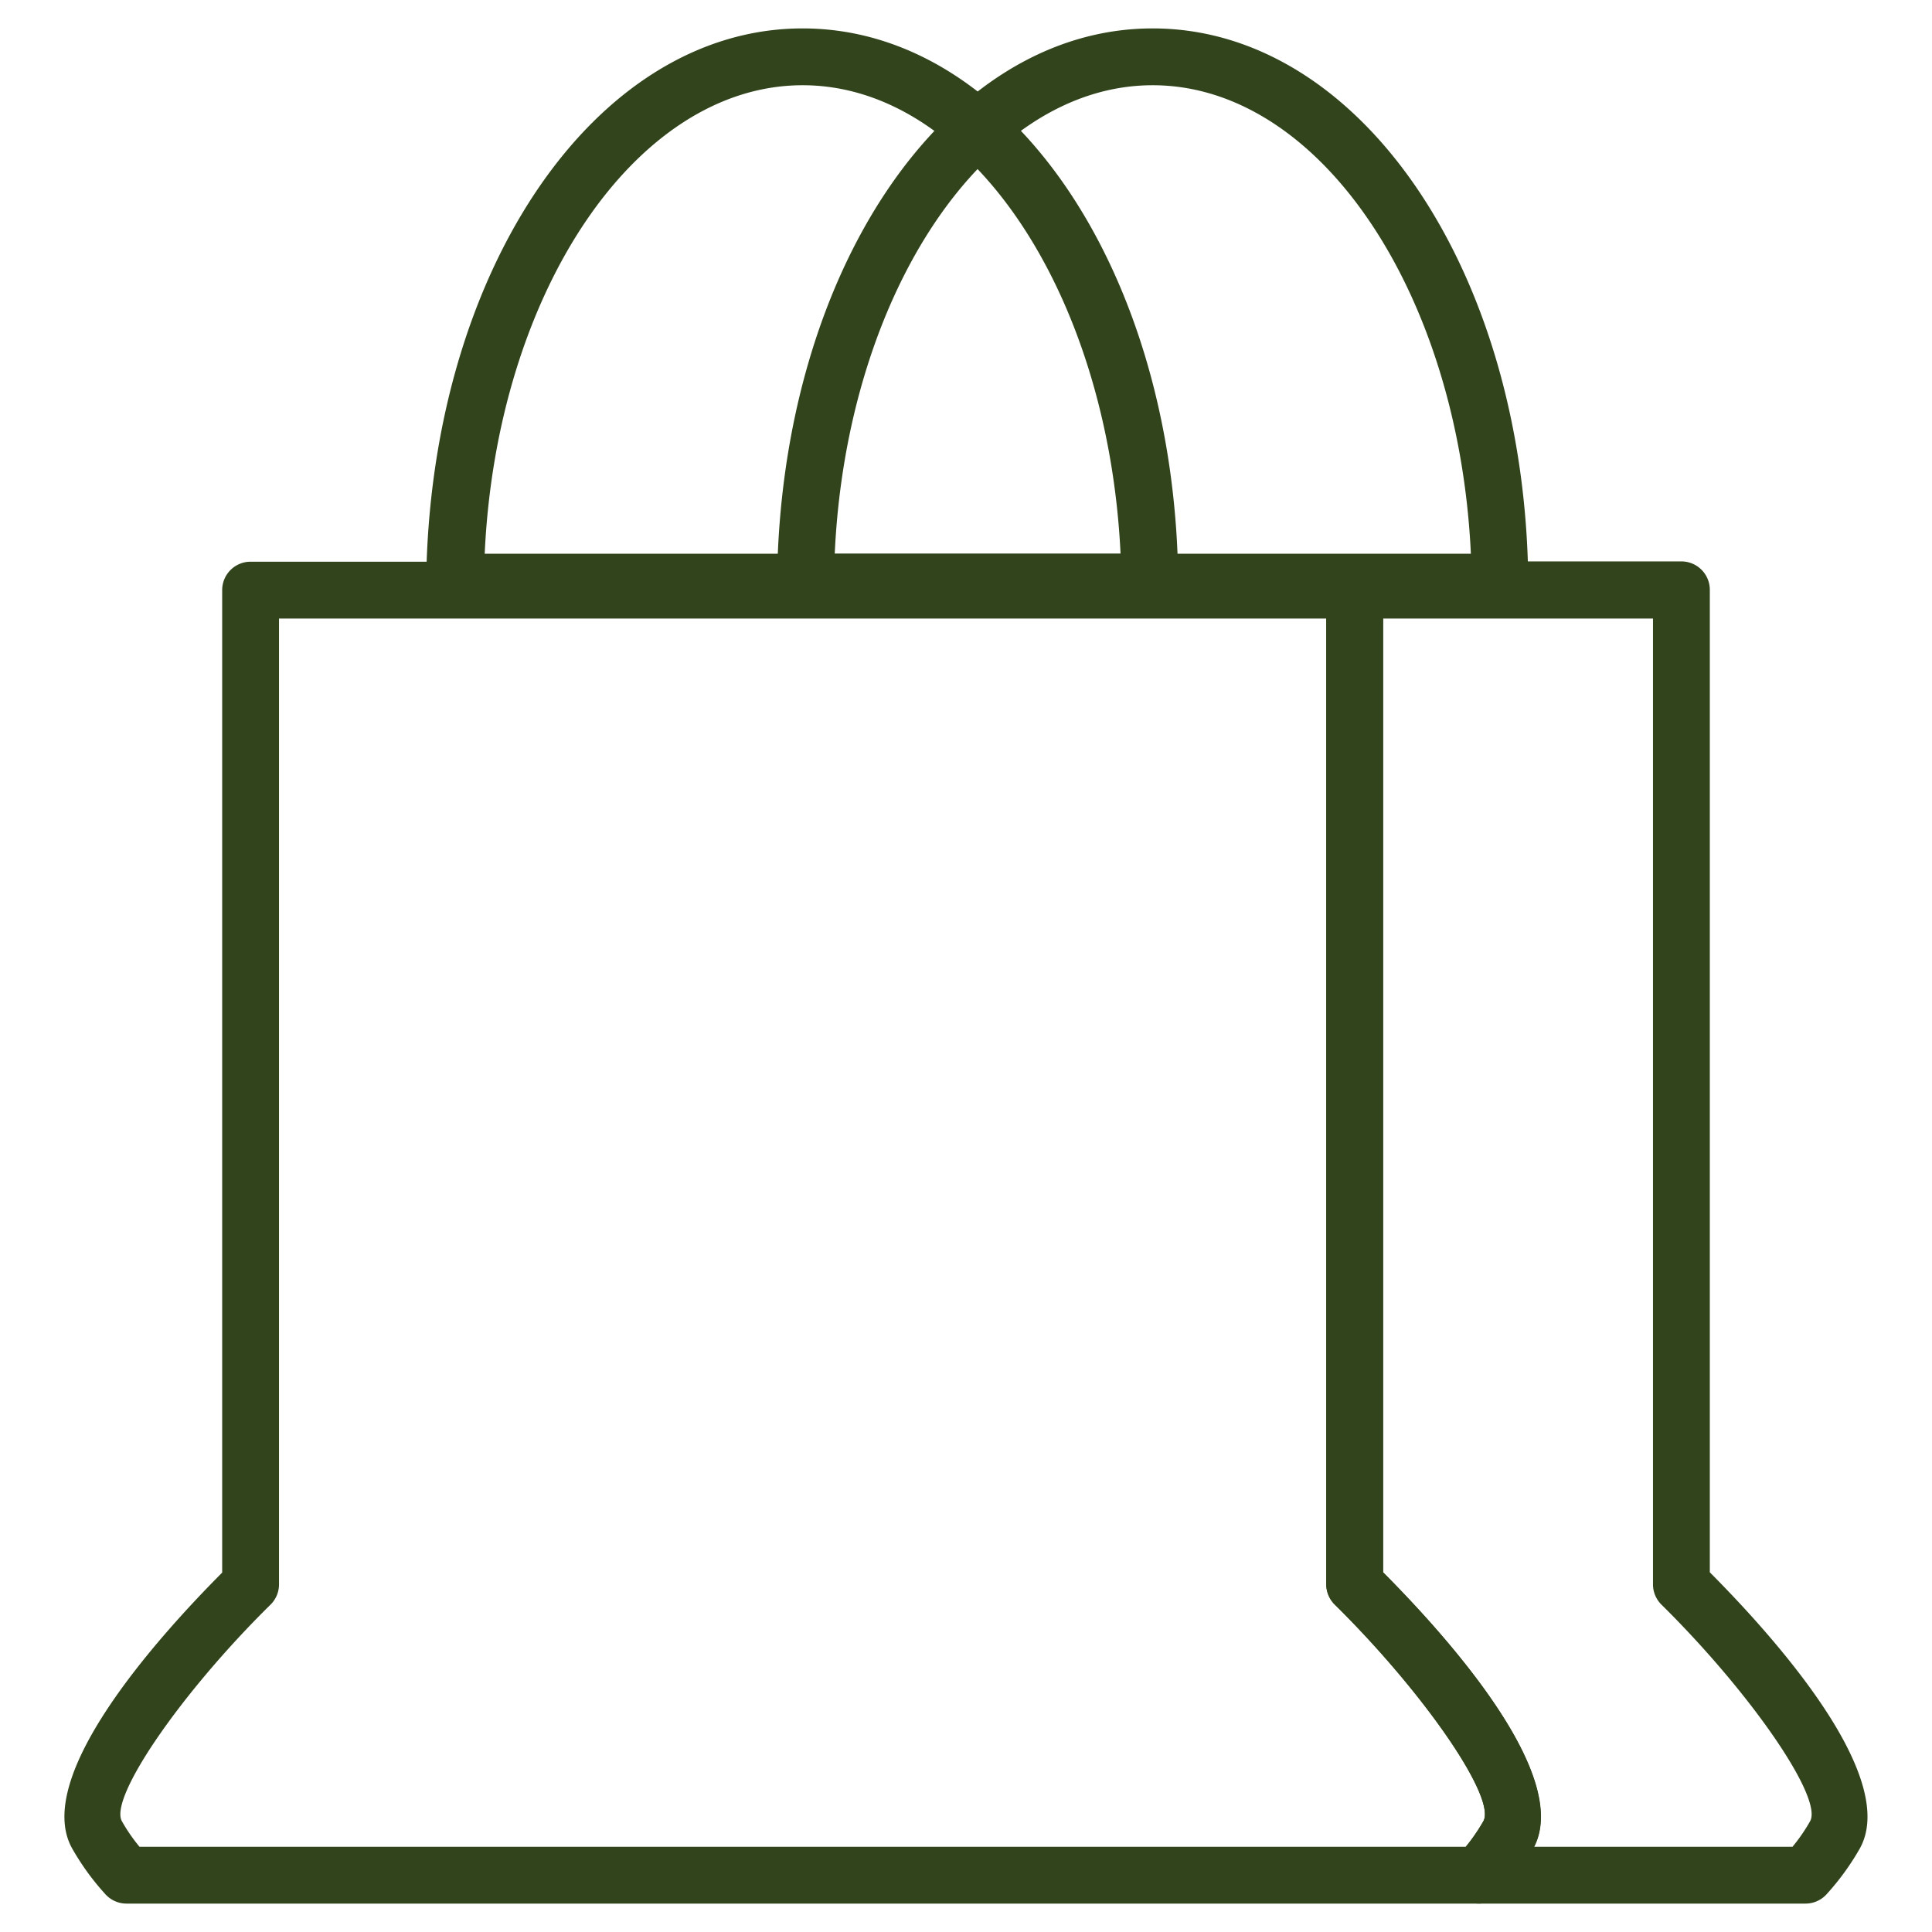 <svg data-name="Layer 1" viewBox="0 0 68 68" xmlns="http://www.w3.org/2000/svg"><path d="M52.05 67H4.45a1 1 0 0 1-.75-.34 8.91 8.91 0 0 1-1.16-1.6c-1.41-2.51 3-7.42 5.28-9.71V20.77a1 1 0 0 1 1-1h38.86a1 1 0 0 1 1 1v34.57c2.28 2.29 6.68 7.2 5.28 9.72a8.93 8.93 0 0 1-1.16 1.6 1 1 0 0 1-.75.34ZM4.91 65h46.68a6 6 0 0 0 .62-.9c.46-.82-2.09-4.52-5.23-7.62a1 1 0 0 1-.3-.71v-34H9.82v34a1 1 0 0 1-.3.71c-3.15 3.1-5.69 6.8-5.23 7.62a6.09 6.09 0 0 0 .62.9Z" fill="#31441c" class="fill-000000"></path><path d="M63.55 67h-11.5a1 1 0 0 1-.75-1.66 7.06 7.06 0 0 0 .91-1.24c.46-.83-2.08-4.53-5.23-7.63a1 1 0 0 1-.3-.71v-35a1 1 0 0 1 1-1h11.5a1 1 0 0 1 1 1v34.58c2.28 2.29 6.68 7.2 5.28 9.72a9 9 0 0 1-1.16 1.6 1 1 0 0 1-.75.34ZM54 65h9.09a6.13 6.13 0 0 0 .62-.9c.46-.82-2.09-4.52-5.23-7.62a1 1 0 0 1-.3-.71v-34h-9.5v33.57C50.95 57.62 55.3 62.46 54 65Z" fill="#31441c" class="fill-000000"></path><path d="M52.79 21.49H28.35a1 1 0 0 1-1-1C27.46 9.56 33.26 1 40.57 1s13.12 8.56 13.22 19.48a1 1 0 0 1-1 1Zm-23.42-2h22.4C51.34 10.31 46.45 3 40.57 3S29.8 10.31 29.38 19.49Z" fill="#31441c" class="fill-000000"></path><path d="M40.47 21.49H16a1 1 0 0 1-1-1C15.13 9.56 20.94 1 28.25 1s13.12 8.56 13.22 19.48a1 1 0 0 1-1 1Zm-23.42-2h22.39C39 10.31 34.13 3 28.25 3s-10.77 7.31-11.19 16.49Z" fill="#31441c" class="fill-000000"></path></svg>